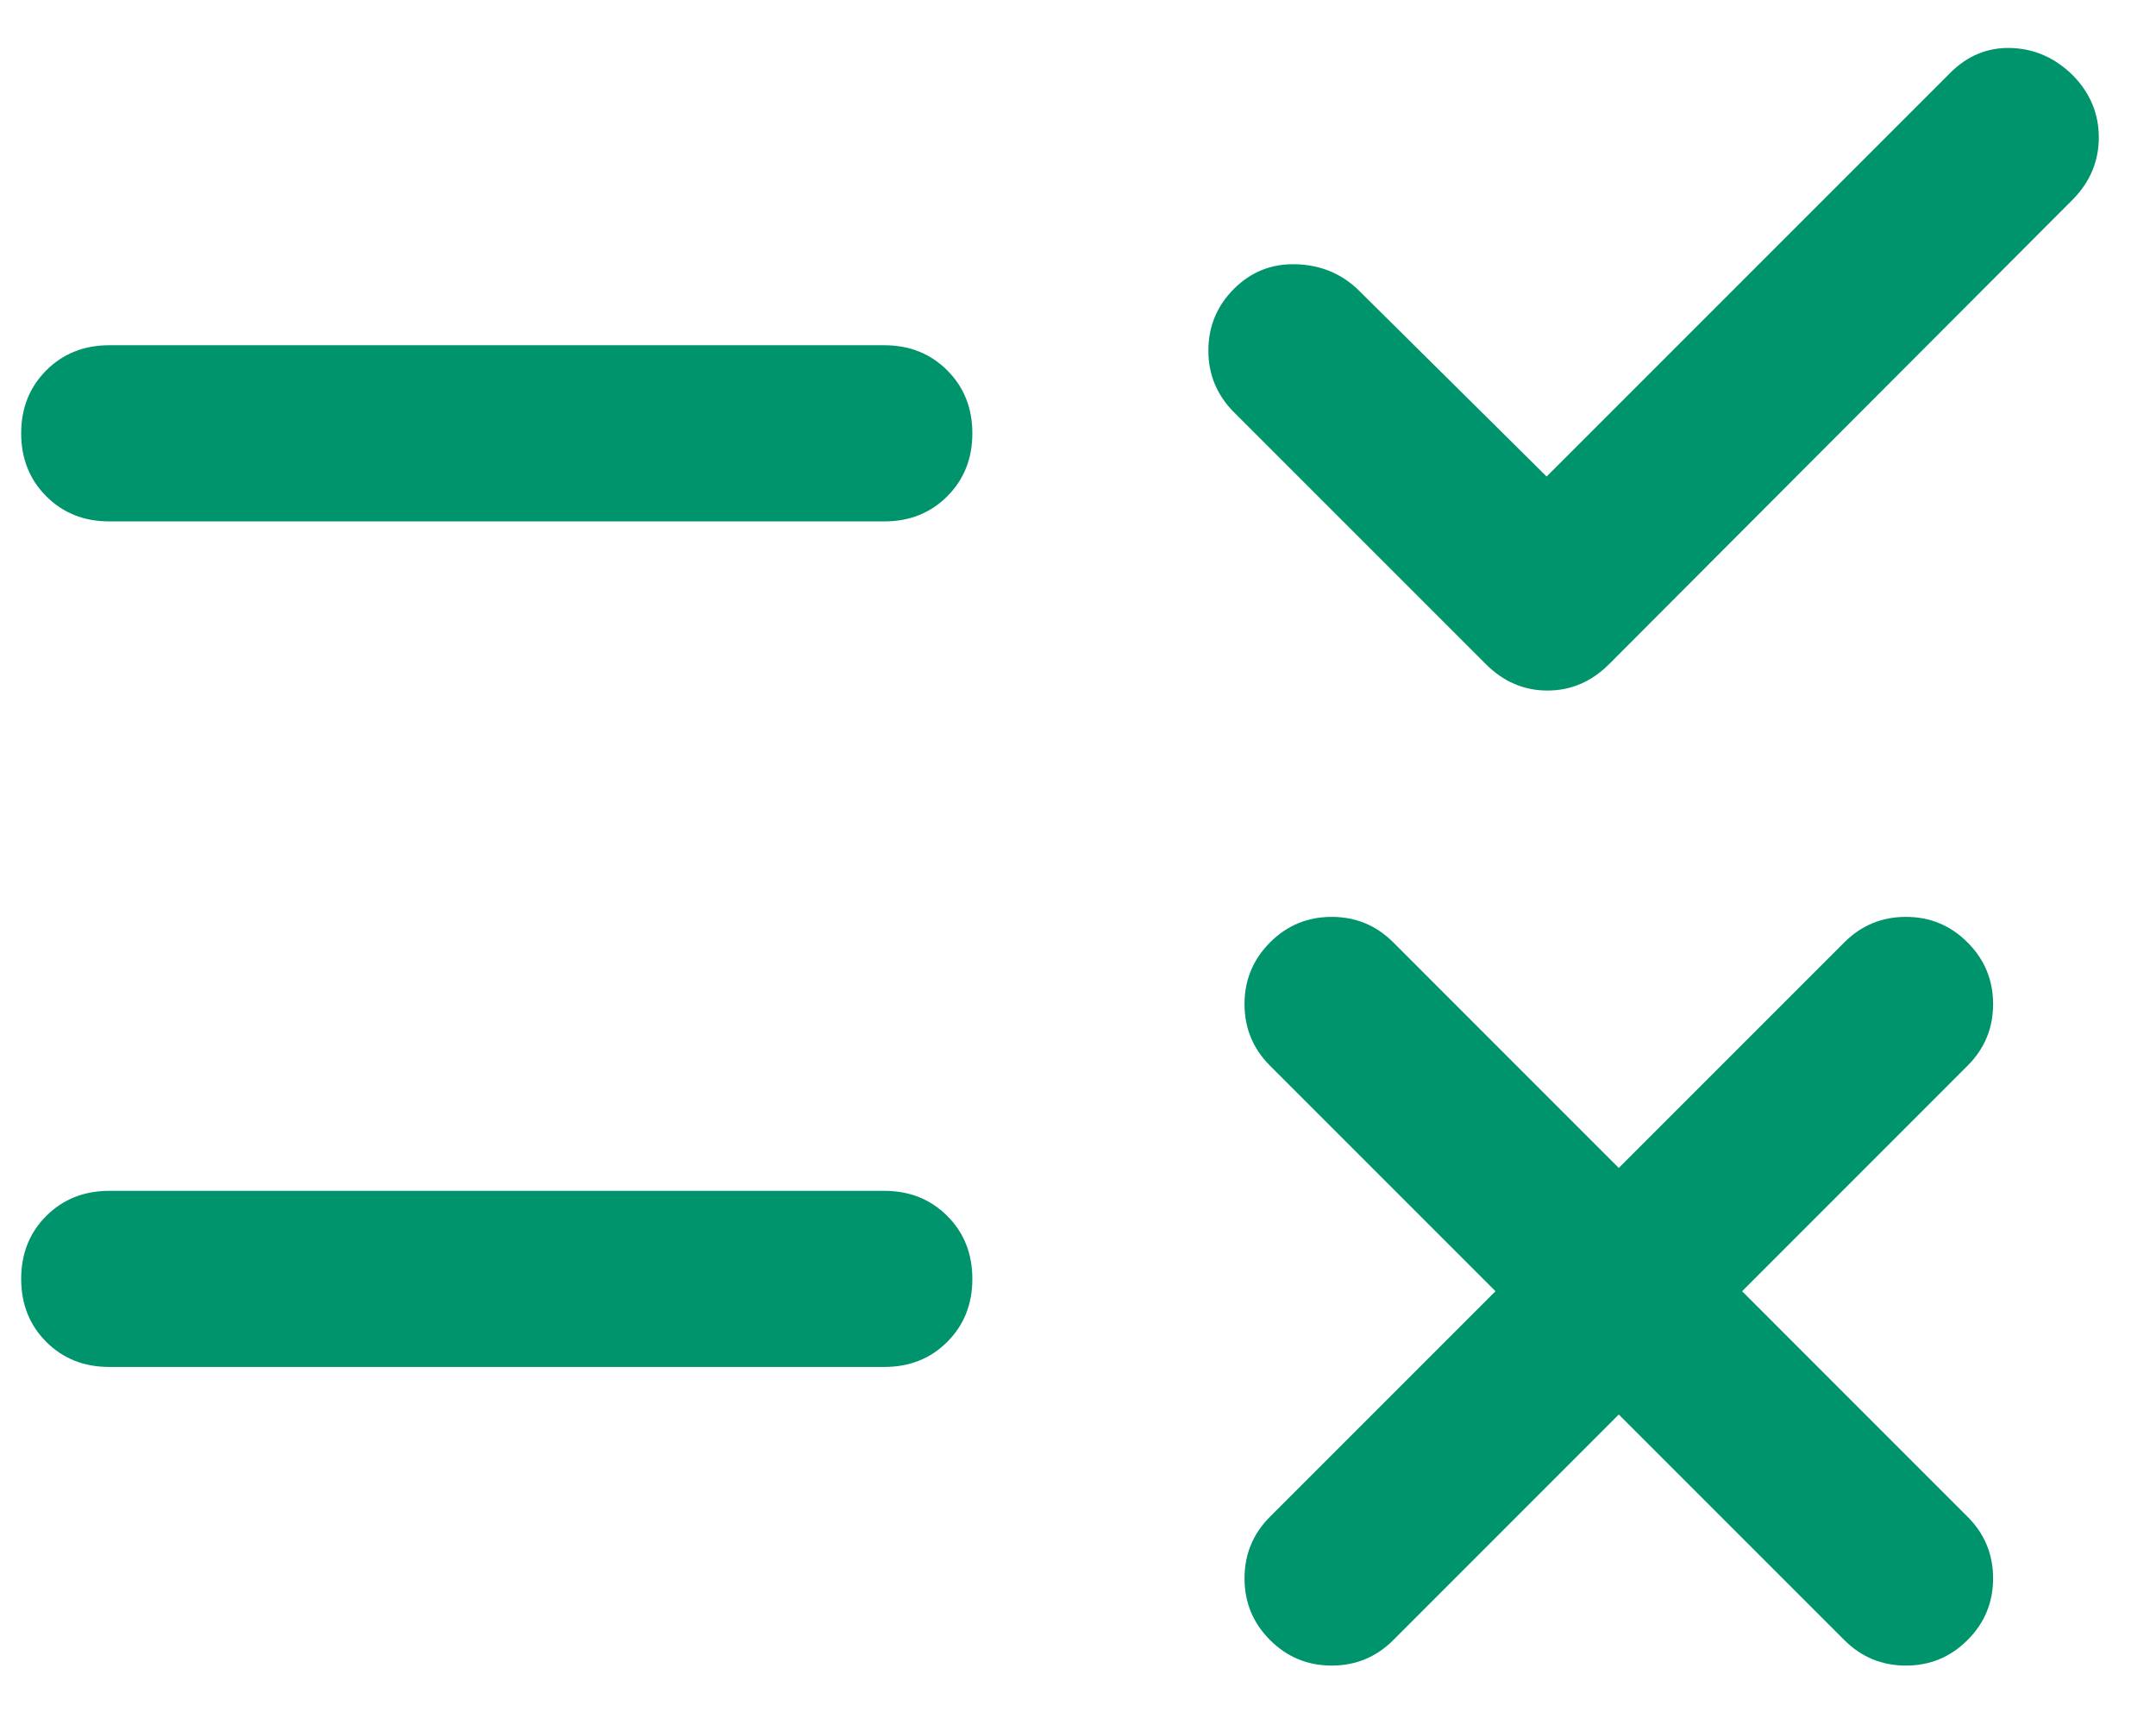 <svg width="34" height="27" viewBox="0 0 34 27" fill="none" xmlns="http://www.w3.org/2000/svg">
<path d="M25.528 22.305L21.973 25.861C21.704 26.13 21.38 26.264 21.001 26.264C20.621 26.264 20.297 26.13 20.028 25.861C19.76 25.593 19.626 25.268 19.626 24.889C19.626 24.509 19.76 24.185 20.028 23.917L23.584 20.361L20.028 16.805C19.76 16.537 19.626 16.213 19.626 15.833C19.626 15.454 19.76 15.13 20.028 14.861C20.297 14.592 20.621 14.458 21.001 14.458C21.38 14.458 21.704 14.592 21.973 14.861L25.528 18.417L29.084 14.861C29.352 14.592 29.677 14.458 30.056 14.458C30.436 14.458 30.76 14.592 31.028 14.861C31.297 15.13 31.431 15.454 31.431 15.833C31.431 16.213 31.297 16.537 31.028 16.805L27.473 20.361L31.028 23.917C31.297 24.185 31.431 24.509 31.431 24.889C31.431 25.268 31.297 25.593 31.028 25.861C30.76 26.13 30.436 26.264 30.056 26.264C29.677 26.264 29.352 26.13 29.084 25.861L25.528 22.305ZM24.39 7.514L30.751 1.153C31.028 0.875 31.352 0.743 31.723 0.757C32.093 0.771 32.417 0.917 32.695 1.194C32.964 1.472 33.098 1.796 33.098 2.167C33.098 2.537 32.964 2.861 32.695 3.139L25.376 10.472C25.098 10.75 24.774 10.889 24.403 10.889C24.033 10.889 23.709 10.75 23.431 10.472L19.459 6.5C19.191 6.231 19.056 5.907 19.056 5.528C19.056 5.148 19.191 4.824 19.459 4.555C19.727 4.287 20.052 4.157 20.431 4.167C20.811 4.176 21.135 4.305 21.403 4.555L24.39 7.514ZM1.723 18.778H13.945C14.343 18.778 14.674 18.91 14.938 19.174C15.202 19.437 15.334 19.768 15.334 20.167C15.334 20.565 15.202 20.896 14.938 21.16C14.674 21.424 14.343 21.555 13.945 21.555H1.723C1.325 21.555 0.994 21.424 0.73 21.16C0.466 20.896 0.334 20.565 0.334 20.167C0.334 19.768 0.466 19.437 0.73 19.174C0.994 18.91 1.325 18.778 1.723 18.778ZM1.723 5.444H13.945C14.343 5.444 14.674 5.576 14.938 5.84C15.202 6.104 15.334 6.435 15.334 6.833C15.334 7.231 15.202 7.562 14.938 7.826C14.674 8.09 14.343 8.222 13.945 8.222H1.723C1.325 8.222 0.994 8.09 0.73 7.826C0.466 7.562 0.334 7.231 0.334 6.833C0.334 6.435 0.466 6.104 0.73 5.84C0.994 5.576 1.325 5.444 1.723 5.444Z" fill="#00946D"/>
</svg>
